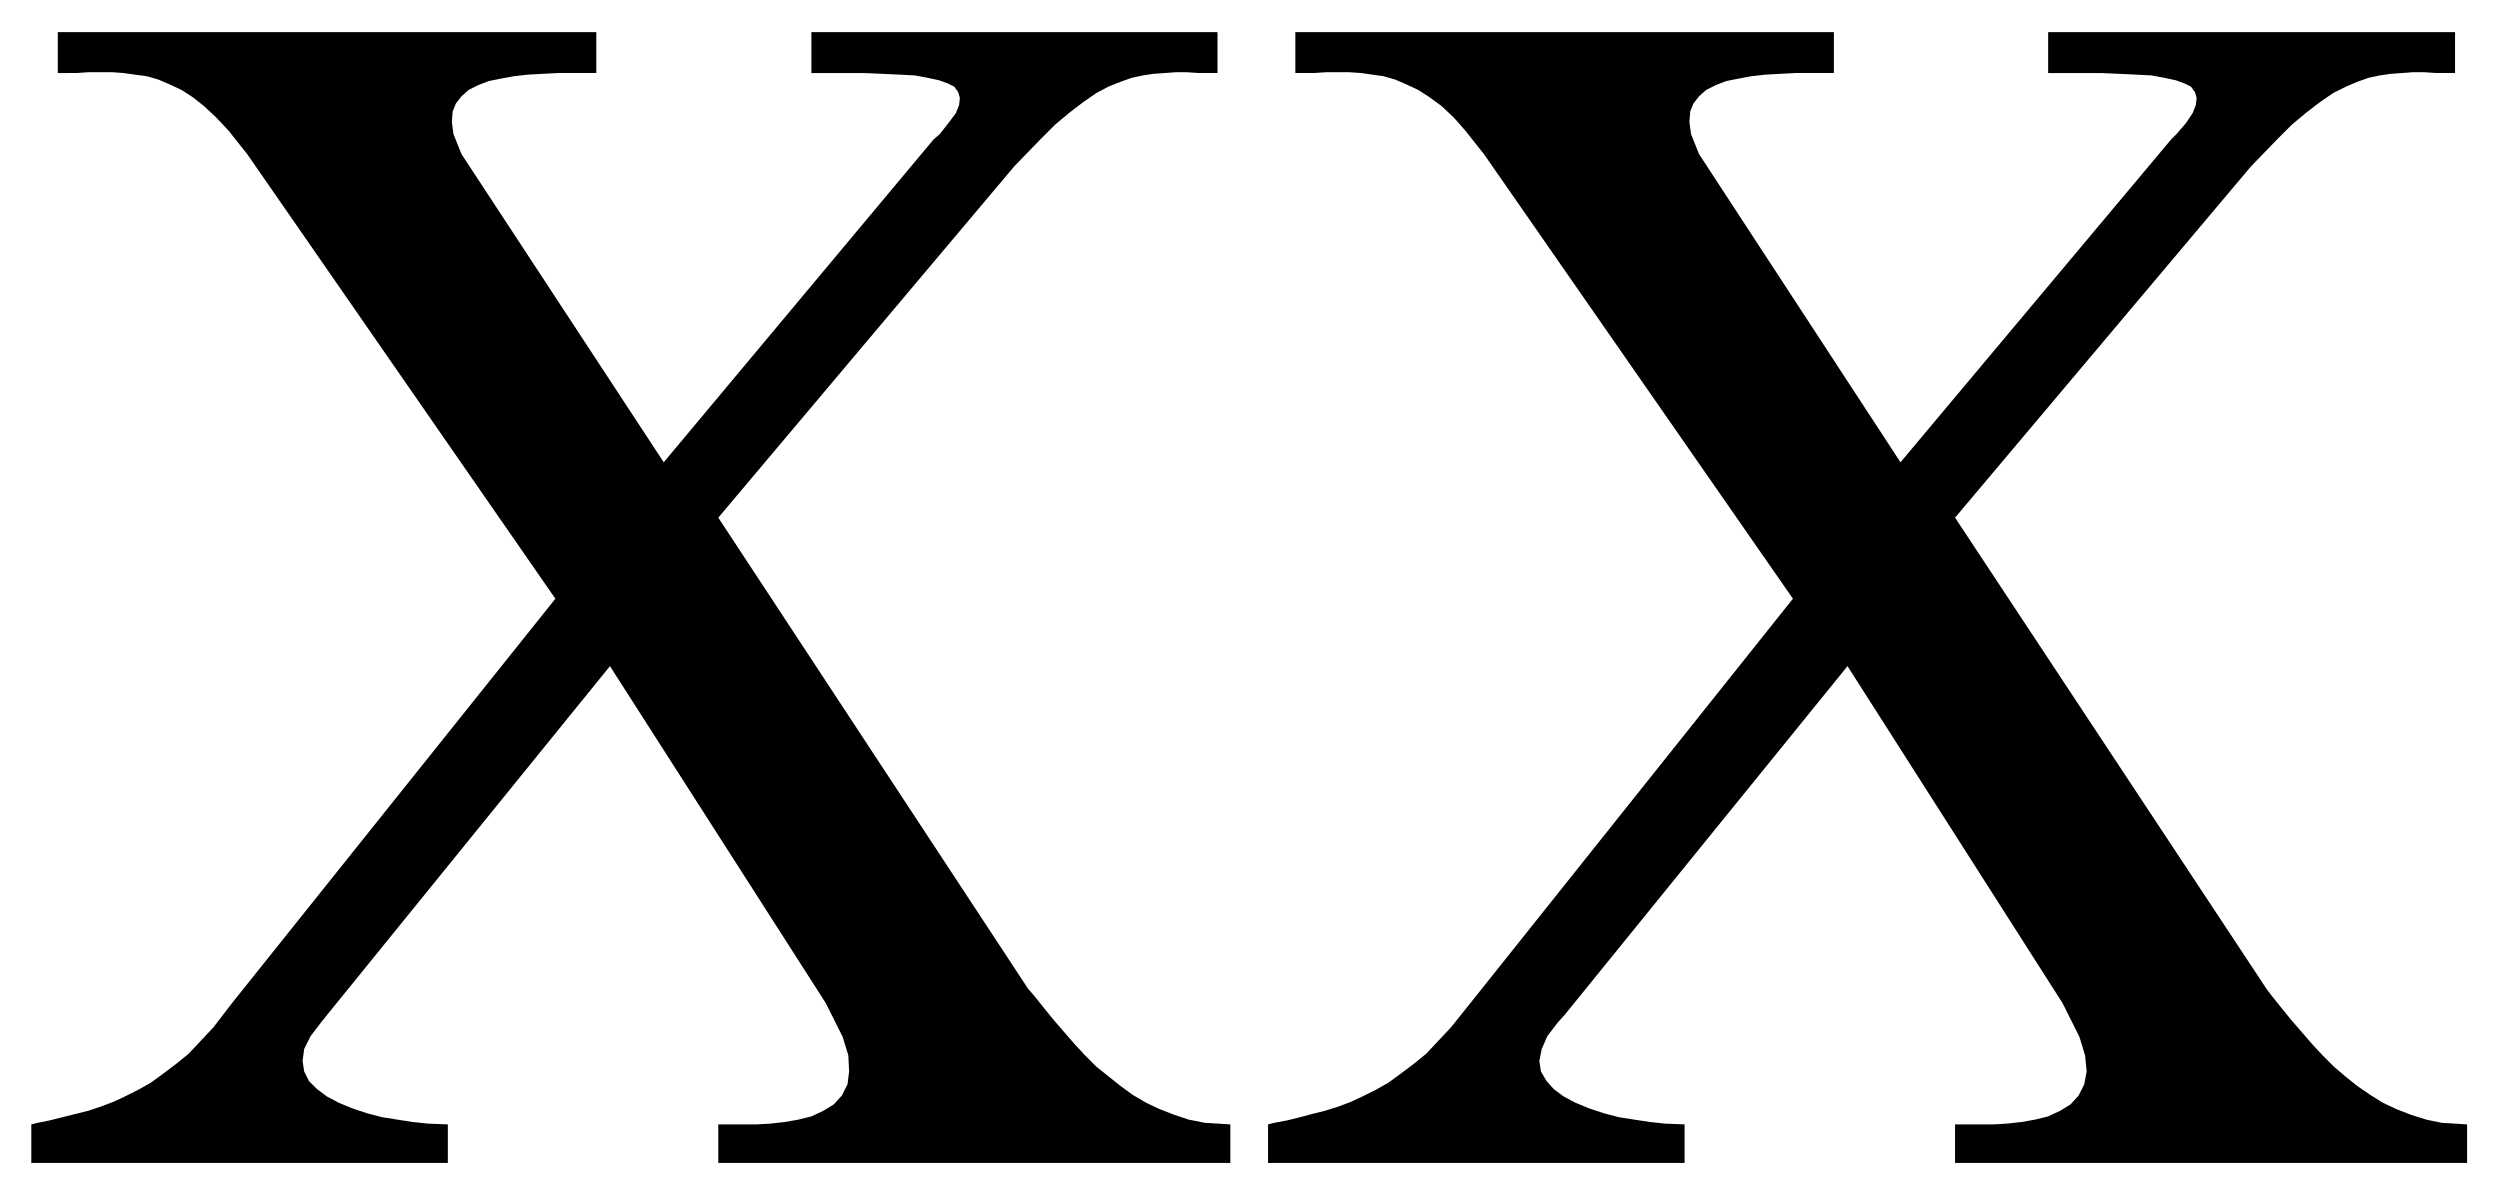 <svg xmlns="http://www.w3.org/2000/svg" width="493.465" height="235.881" fill-rule="evenodd" stroke-linecap="round" preserveAspectRatio="none" viewBox="0 0 3115 1489"><path d="m1849 192-8-10-15-19-15-17-15-14-15-11-14-9-15-7-14-6-14-4-14-2-14-2-15-1h-29l-15 1h-23V40h671v51h-48l-19 1-18 1-18 2-16 3-15 3-13 5-12 6-9 8-7 9-4 10-1 13 2 15 10 25 251 384 337-402 7-7 12-14 8-12 4-10 1-9-2-7-5-7-8-4-11-4-14-3-16-3-19-1-21-1-23-1h-66V40h507v51h-23l-15-1h-15l-13 1-14 1-14 2-14 3-14 5-14 6-16 8-16 11-17 13-18 15-19 19-32 33-369 438 388 587 6 8 12 15 13 16 13 15 13 15 13 14 14 14 14 12 15 12 16 11 16 10 17 8 18 7 19 6 19 4 32 2v48h-638v-48h48l17-1 18-2 17-3 16-4 15-7 13-8 10-11 7-14 3-16-2-20-7-23-21-42-268-420-352 434-9 10-13 17-7 16-3 15 2 13 7 12 9 10 12 9 15 8 17 7 18 6 19 5 19 3 20 3 18 2 25 1v48h-519v-48l8-2 16-3 16-4 15-4 16-4 16-5 16-6 15-7 16-8 16-9 15-11 16-12 16-13 15-16 16-17 24-30 402-504-385-554zm-1541 0-8-10-15-19-16-17-15-14-14-11-14-9-15-7-14-6-14-4-15-2-14-2-14-1h-30l-15 1H72V40h671v51h-48l-19 1-18 1-18 2-16 3-15 3-13 5-12 6-9 8-7 9-4 10-1 13 2 15 10 25 252 384 336-402 8-7 11-14 9-12 4-10 1-9-2-7-5-7-8-4-11-4-14-3-16-3-19-1-21-1-23-1h-66V40h506v51h-23l-15-1h-14l-14 1-14 1-13 2-14 3-14 5-15 6-15 8-16 11-17 13-18 15-19 19-32 33-369 438 386 587 7 8 12 15 13 16 13 15 13 15 13 14 14 14 15 12 15 12 15 11 17 10 17 8 18 7 18 6 20 4 32 2v48H895v-48h48l17-1 18-2 17-3 16-4 15-7 13-8 10-11 7-14 2-16-1-20-7-23-21-42-269-420-352 434-8 10-13 17-8 16-2 15 2 13 6 12 10 10 12 9 15 8 17 7 18 6 19 5 19 3 19 3 19 2 25 1v48H39v-48l8-2 15-3 16-4 16-4 16-4 15-5 16-6 15-7 16-8 16-9 15-11 16-12 16-13 15-16 16-17 23-30 403-504-384-554z" style="stroke:none;fill:#000"/></svg>
